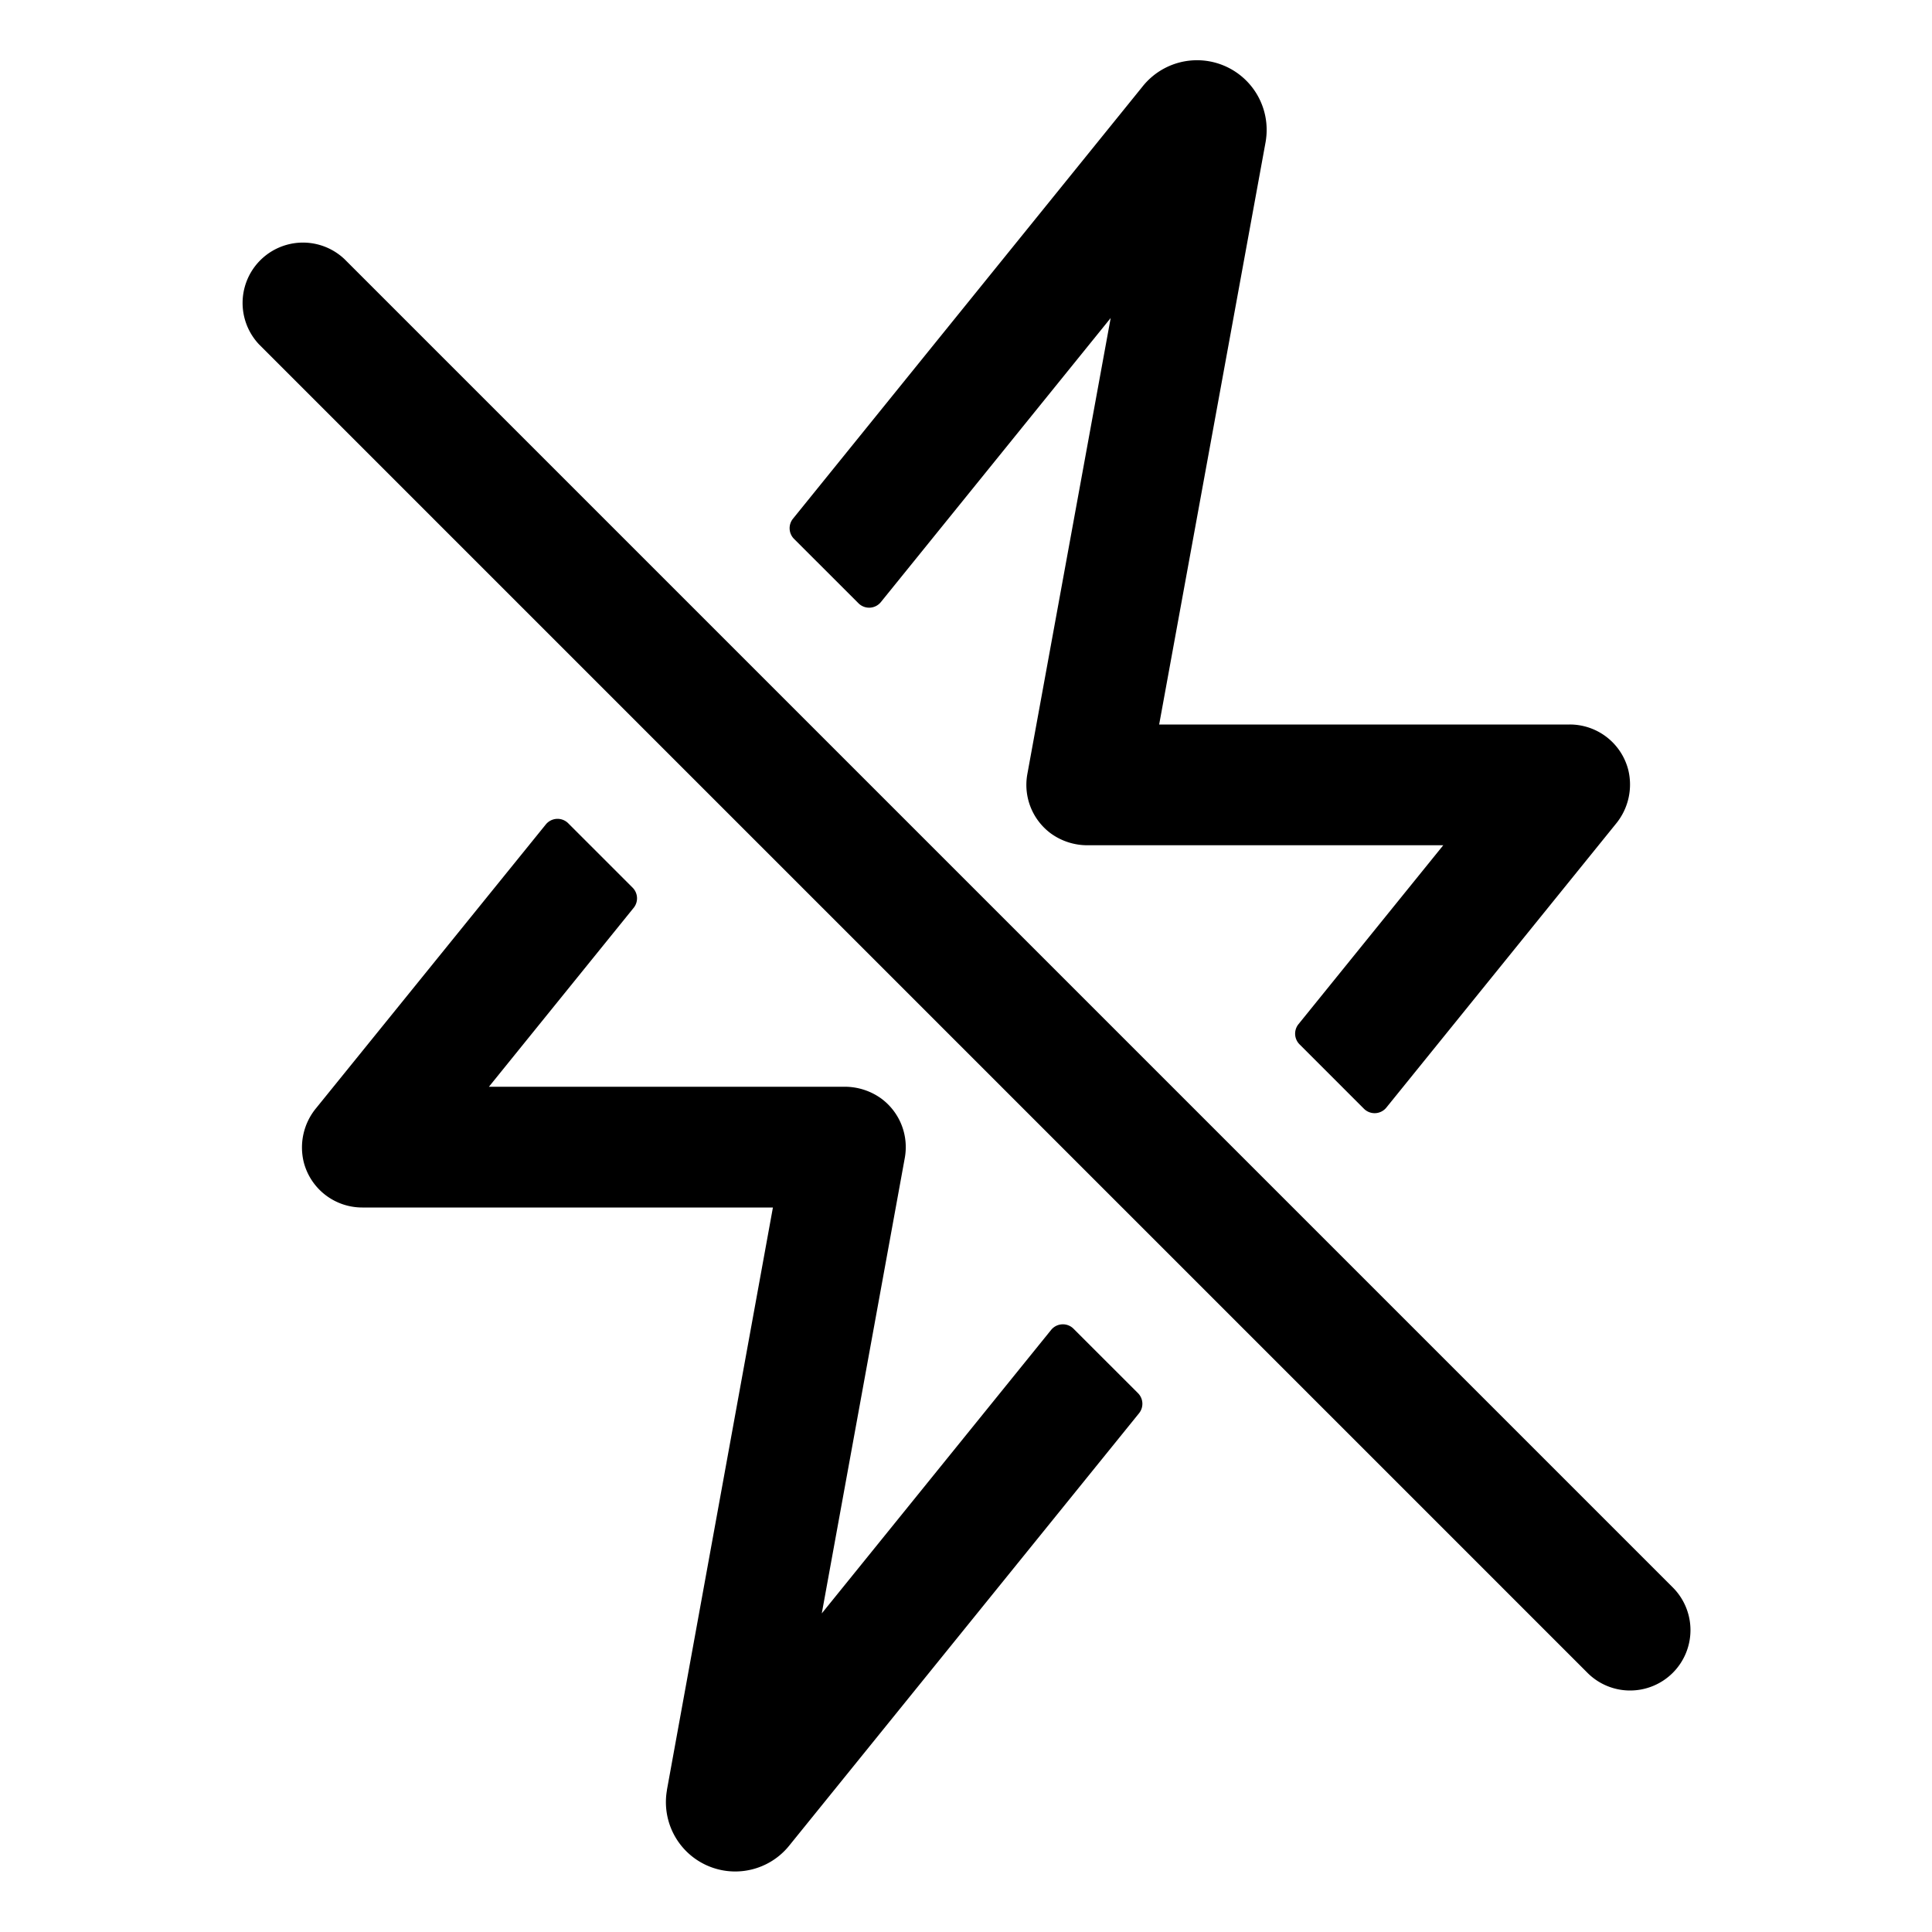 <svg xmlns="http://www.w3.org/2000/svg" class="ionicon" viewBox="0 0 512 512"><path d="M432 448a15.92 15.92 0 01-11.31-4.69l-352-352a16 16 0 0122.62-22.62l352 352A16 16 0 01432 448zM294.34 84.28l-22.08 120.84a16 16 0 006.17 15.71 16.49 16.49 0 009.93 3.17h94.12l-38.37 47.42a4 4 0 00.28 5.34l17.07 17.07a4 4 0 005.94-.31l60.8-75.16a16.37 16.37 0 003.3-14.36 16 16 0 00-15.5-12H307.19L335.4 37.63c.05-.3.1-.59.13-.89A18.45 18.45 0 00302.73 23l-92.58 114.46a4 4 0 00.28 5.35l17.07 17.06a4 4 0 005.94-.31zM217.78 427.57l22-120.71a16 16 0 00-6.19-15.7 16.54 16.54 0 00-9.92-3.16h-94.1l38.36-47.42a4 4 0 00-.28-5.34l-17.07-17.07a4 4 0 00-5.93.31L83.8 293.64A16.37 16.37 0 0080.5 308 16 16 0 0096 320h108.83l-28.09 154.36v.11a18.37 18.37 0 0032.5 14.53l92.61-114.46a4 4 0 00-.28-5.35l-17.07-17.06a4 4 0 00-5.94.31z"/></svg>